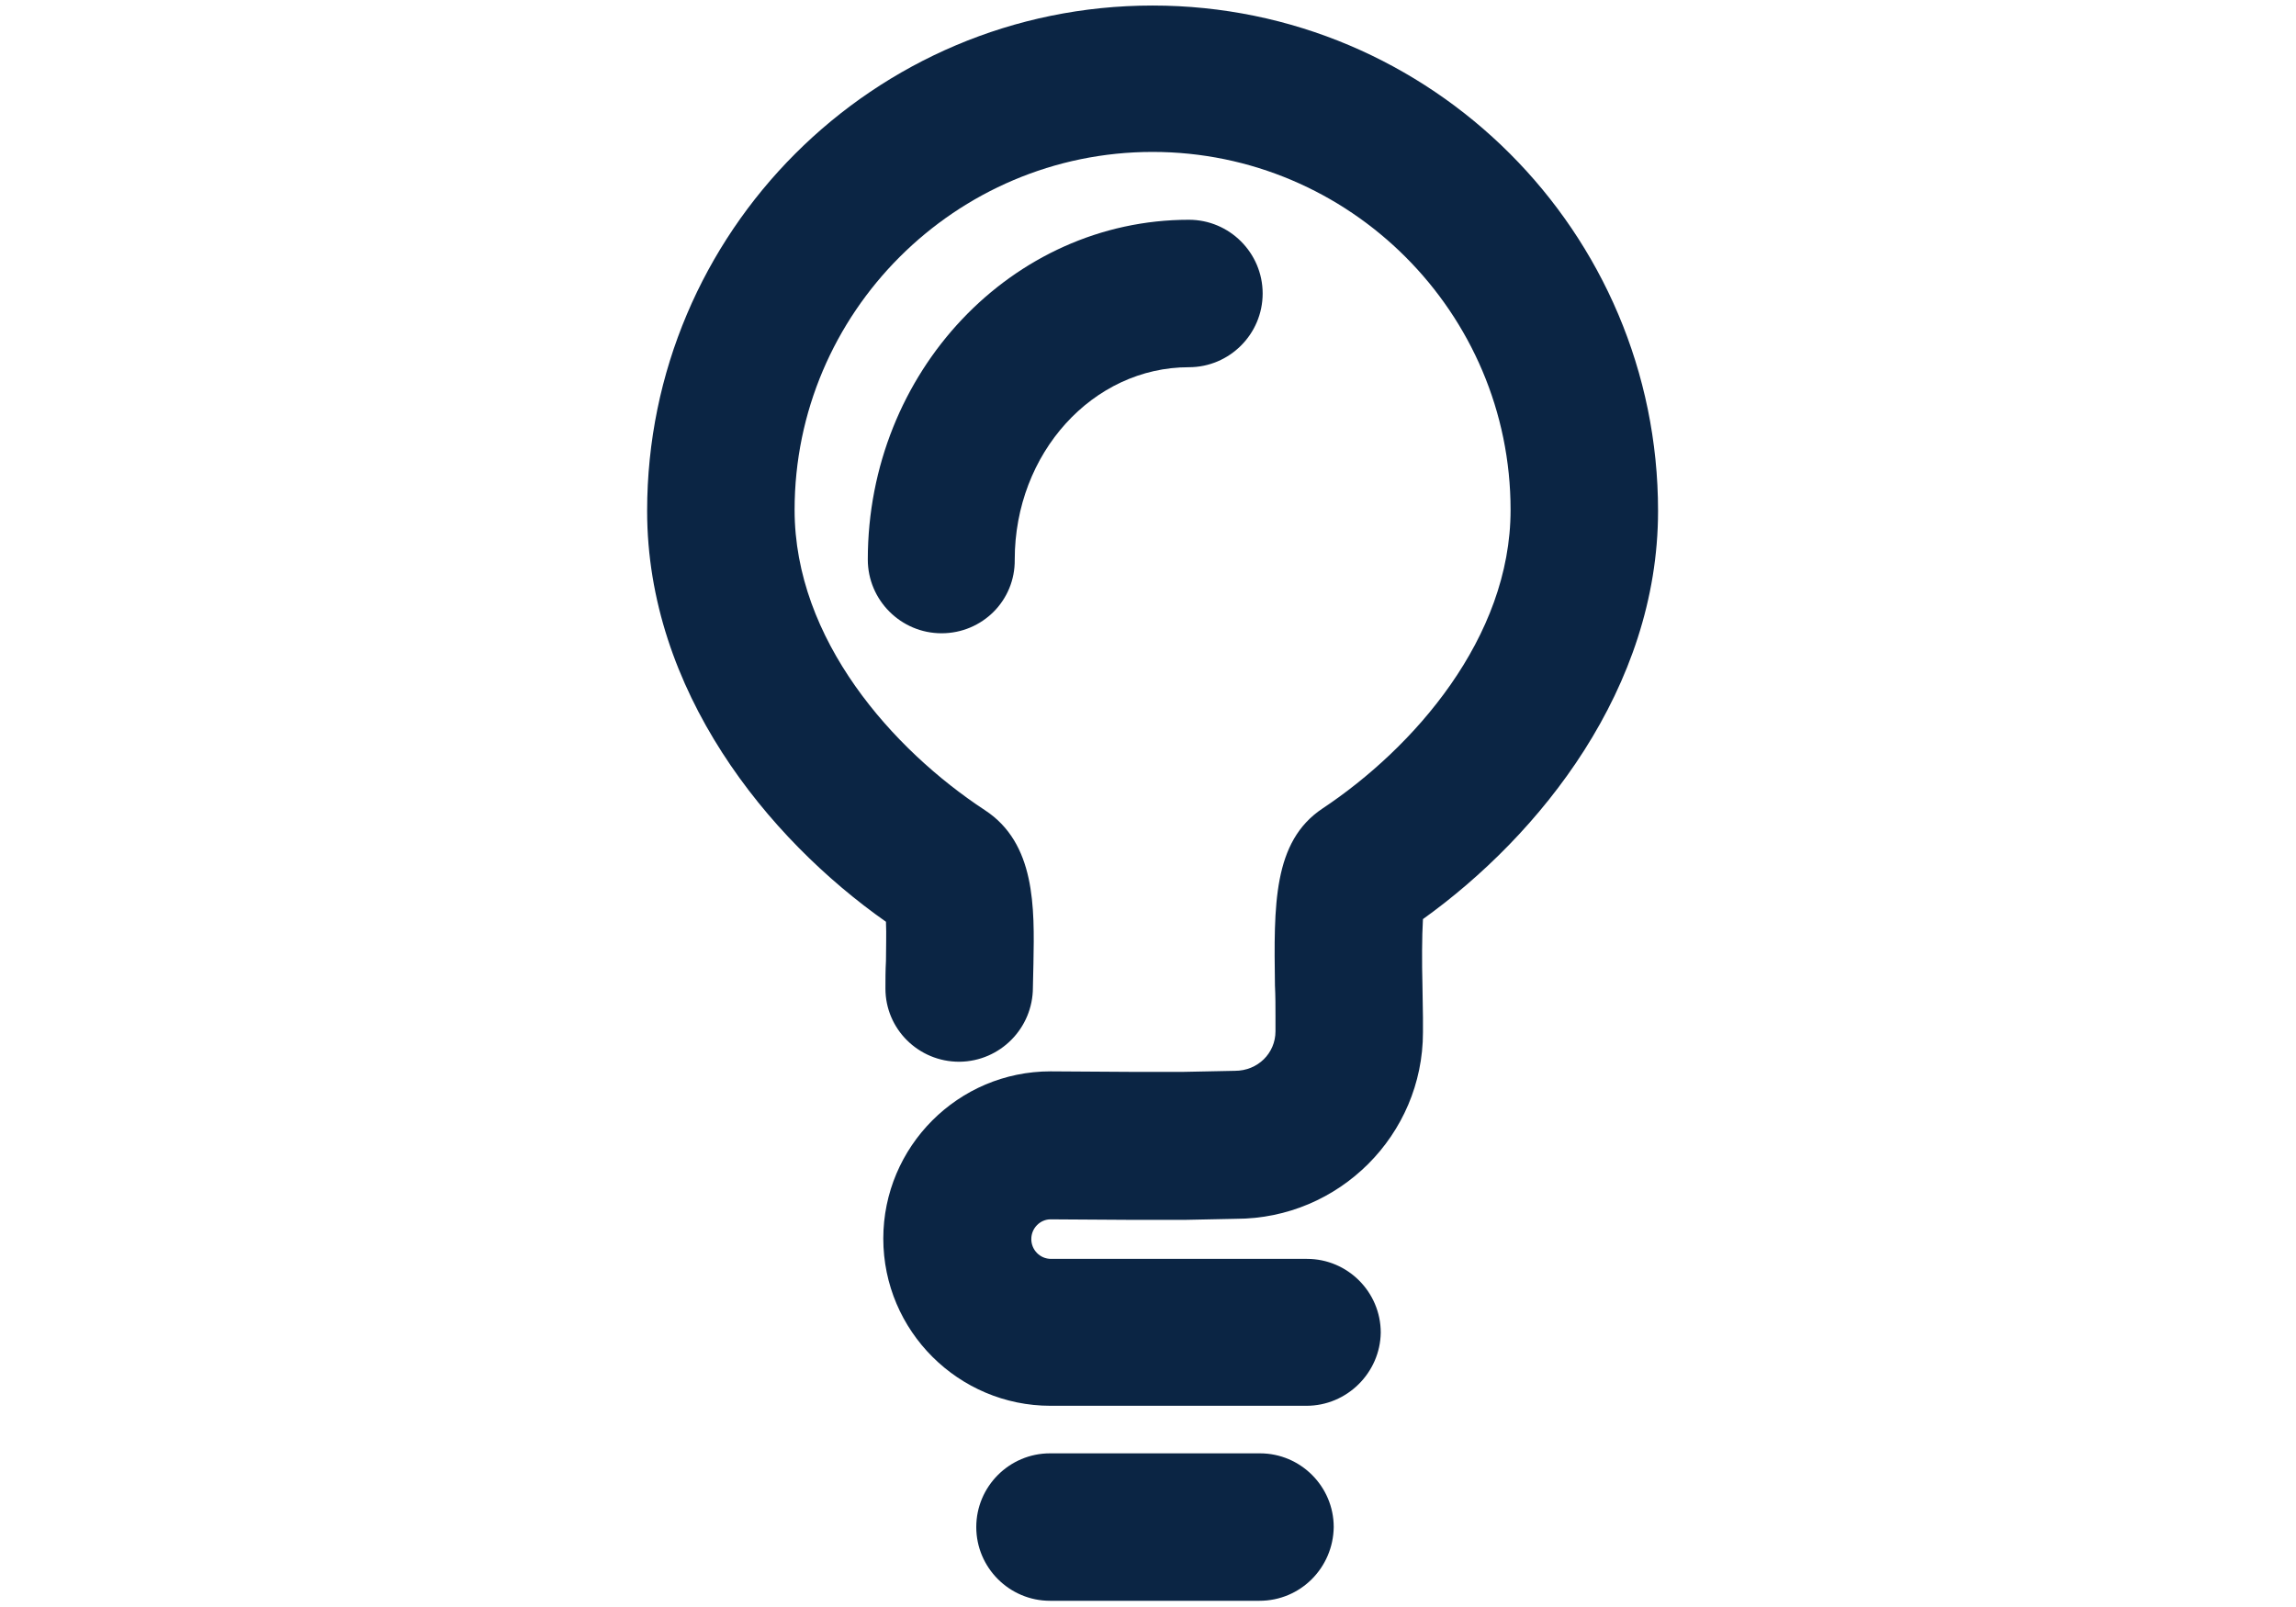 <?xml version="1.0" encoding="utf-8"?>
<svg id="master-artboard" viewBox="0 0 1400 980" version="1.1" xmlns="http://www.w3.org/2000/svg" x="0px" y="0px" style="enable-background:new 0 0 1400 980;" width="1400px" height="980px"><rect id="ee-background" x="0" y="0" width="1400" height="980" style="fill: white; fill-opacity: 0; pointer-events: none;"/><defs><style id="ee-google-fonts">@import url(https://fonts.googleapis.com/css?family=Anton:400|Roboto+Slab:100,300,400,700);</style><path id="text-path-0" d="M 778.846 213.461 A 100 18 0 0 1 988.353 213.461 A 100 18 0 0 1 778.846 213.461 Z" style="fill: none; stroke: red; stroke-width: 2;"/><path id="text-path-1" d="M 664.546 37.961 A 100 19 0 0 1 876.581 37.961 A 100 19 0 0 1 664.546 37.961" style="fill: none; stroke: red; stroke-width: 2;"/><path id="text-path-2" d="M 765.365 211.709 A 100 17 0 0 1 991.502 211.709 A 100 17 0 0 1 765.365 211.709" style="fill: none; stroke: red; stroke-width: 2;"/><path id="path-1" d="M 765.365 211.709 A 100 17 0 0 1 991.502 211.709 A 100 17 0 0 1 765.365 211.709" style="fill: none; stroke: red; stroke-width: 2;"/></defs>


<path style="fill: rgb(63, 61, 61); fill-opacity: 1; stroke: rgb(0, 0, 0); stroke-opacity: 1; stroke-width: 0; paint-order: fill;"/><path style="fill: rgb(63, 61, 61); fill-opacity: 1; stroke: rgb(0, 0, 0); stroke-opacity: 1; stroke-width: 0; paint-order: fill;"/><path d="M 880.387 239.906" style="fill: rgb(63, 61, 61); fill-opacity: 1; stroke: rgb(0, 0, 0); stroke-opacity: 1; stroke-width: 0; paint-order: fill;"/><path d="M 864.145 229.487" style="fill: rgb(63, 61, 61); fill-opacity: 1; stroke: rgb(0, 0, 0); stroke-opacity: 1; stroke-width: 0; paint-order: fill;"/><path style="fill: rgb(63, 61, 61); fill-opacity: 1; stroke: rgb(0, 0, 0); stroke-opacity: 1; stroke-width: 0; paint-order: fill;"/><path style="fill: rgb(63, 61, 61); fill-opacity: 1; stroke: rgb(0, 0, 0); stroke-opacity: 1; stroke-width: 0; paint-order: fill;"/><path style="fill: rgb(63, 61, 61); fill-opacity: 1; stroke: rgb(0, 0, 0); stroke-opacity: 1; stroke-width: 0; paint-order: fill;"/><path style="fill: rgb(63, 61, 61); fill-opacity: 1; stroke: rgb(0, 0, 0); stroke-opacity: 1; stroke-width: 0; paint-order: fill;"/><g transform="matrix(3.258, 0, 0, 3.258, 352.238, -70.581)"><path class="st0" d="M138.8,269.9" style="fill: none; stroke: rgb(11, 37, 68); stroke-width: 9; stroke-linecap: round; stroke-miterlimit: 10;"/><path class="st0" d="M96.4,270.7" style="fill: none; stroke: rgb(11, 37, 68); stroke-width: 9; stroke-linecap: round; stroke-miterlimit: 10;"/><path class="st0" d="M96.4,270.7" style="fill: none; stroke: rgb(11, 37, 68); stroke-width: 9; stroke-linecap: round; stroke-miterlimit: 10;"/><path class="st1" d="M136.4,284.8H88.5c-17.2,0-31.3-14-31.3-31.3c0-17.2,14-31.3,31.3-31.3l15.7,0.1c2.8,0,4.2,0,5.4,0&#10;&#9;c0.9,0,1.8,0,3.6,0l9.8-0.2c4.3,0,7.6-3.3,7.6-7.4l0-2.8c0-1.8,0-3.8-0.1-5.8c-0.2-15-0.4-26.9,8.9-33.1&#10;&#9;c17-11.3,35.2-31.9,35.2-55.9c0-36.9-30.1-67-67-67s-67,30.1-67,67c0,24.3,18.4,44.9,35.6,56.2c9.5,6.2,9.3,18.2,9.1,28.7&#10;&#9;c0,1.5-0.1,3-0.1,4.5c0,7.6-6.1,13.8-13.7,13.9c0,0,0,0-0.1,0c-7.6,0-13.8-6.1-13.8-13.7c0-1.6,0-3.4,0.1-5.2c0-2.1,0.1-5.1,0-7.3&#10;&#9;C35.5,178.6,13,150.9,13,117.3c0-52.2,42.4-94.6,94.6-94.6s94.6,42.4,94.6,94.6c0,33.2-22.1,60.7-44,76.4c-0.2,3.2-0.2,8.4-0.1,12.1&#10;&#9;c0,2.1,0.1,4.2,0.1,6.3l0,2.8c0,19.2-15.7,34.9-35,34.9l-9.7,0.2c-2.3,0-3.4,0-4.5,0c-1,0-2.2,0-4.8,0l-15.7-0.1&#10;&#9;c-1.9,0-3.6,1.6-3.6,3.7c0,2,1.6,3.7,3.7,3.7h47.9c7.6,0,13.8,6.2,13.8,13.8C150.2,278.6,144,284.8,136.4,284.8z" style="fill: rgb(11, 37, 68);"/><path class="st1" d="M68.1,140.2c-7.6,0-13.8-6.2-13.8-13.8c0-35.1,27-63.6,60.1-63.6c7.6,0,13.8,6.2,13.8,13.8s-6.2,13.8-13.8,13.8&#10;&#9;c-18,0-32.6,16.1-32.6,36C81.9,134.1,75.7,140.2,68.1,140.2z" style="fill: rgb(11, 37, 68);"/><path class="st1" d="M127.6,321.3H88.4c-7.6,0-13.8-6.2-13.8-13.8c0-7.6,6.2-13.8,13.8-13.8h39.3c7.6,0,13.8,6.2,13.8,13.8&#10;&#9;C141.4,315.1,135.3,321.3,127.6,321.3z" style="fill: rgb(11, 37, 68);"/></g></svg>